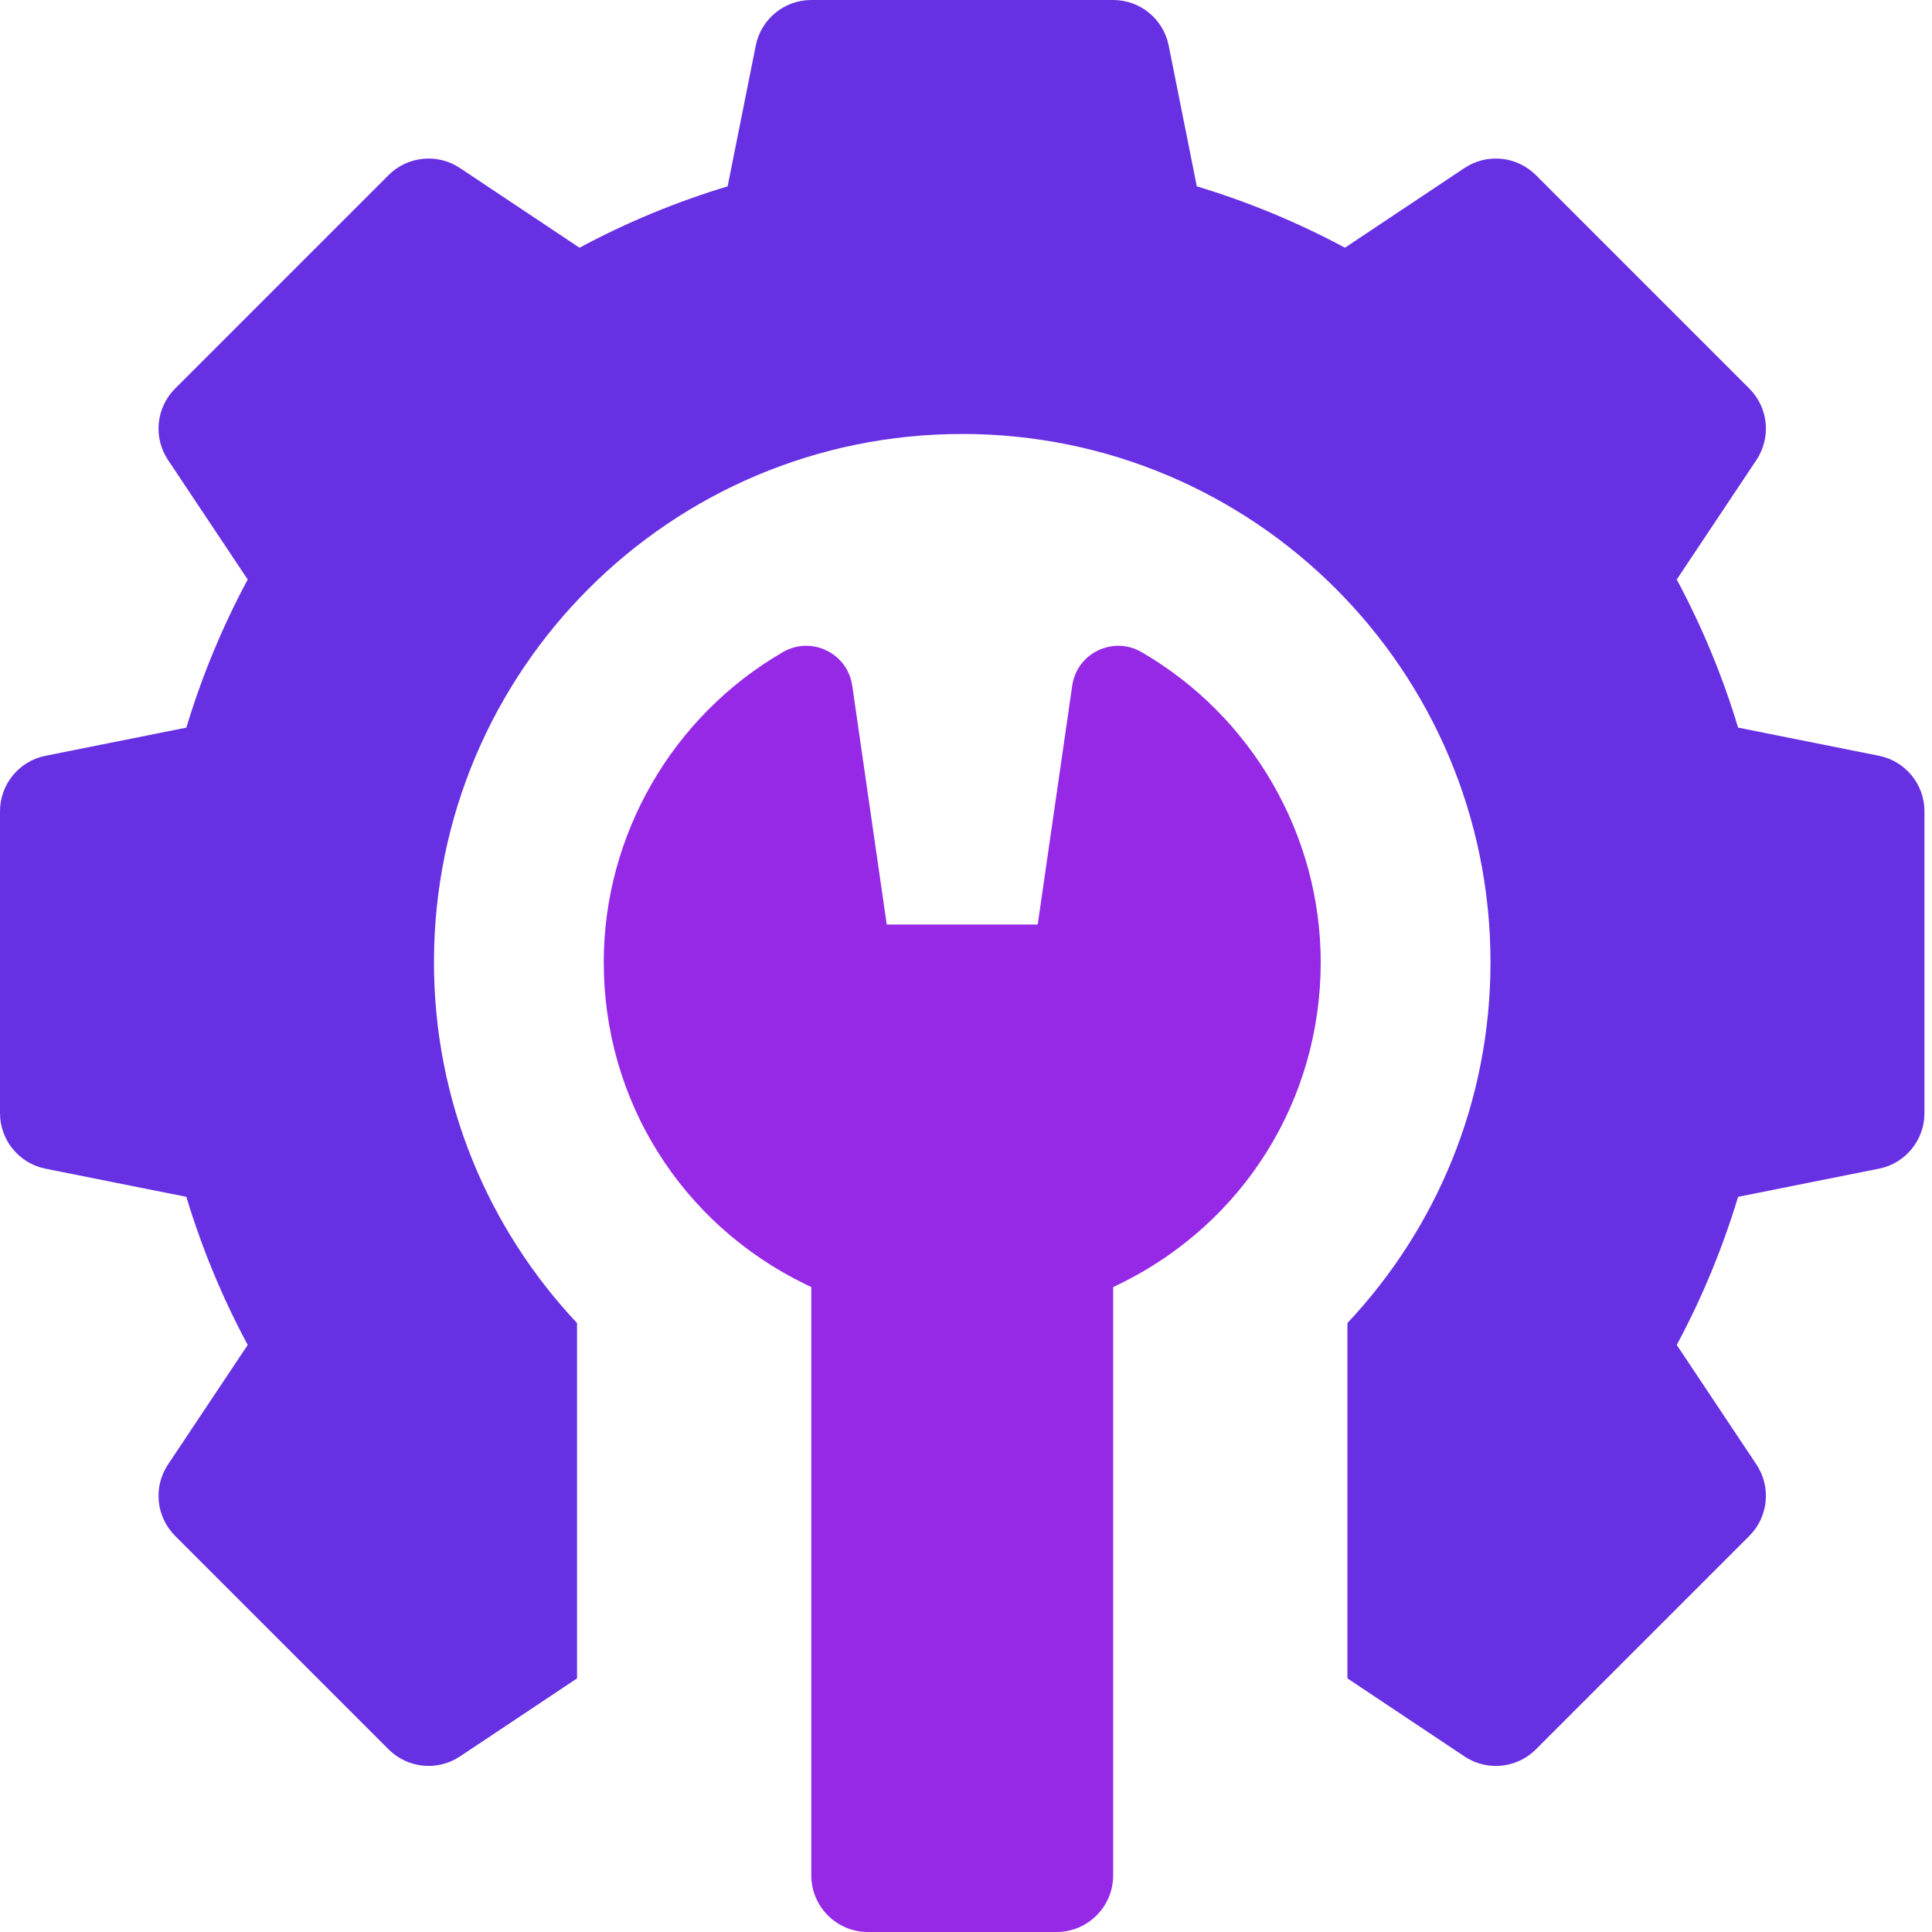 <svg width="42" height="42" viewBox="0 0 42 42" fill="none" xmlns="http://www.w3.org/2000/svg">
<path d="M40.847 16.43L37.785 15.818C37.448 14.701 37.001 13.623 36.451 12.598L38.183 10C38.508 9.512 38.444 8.862 38.029 8.447L33.389 3.807C32.974 3.392 32.324 3.328 31.836 3.653L29.238 5.385C28.213 4.835 27.135 4.388 26.018 4.051L25.406 0.989C25.291 0.414 24.786 0 24.199 0H17.637C17.05 0 16.545 0.414 16.43 0.989L15.818 4.051C14.701 4.388 13.623 4.835 12.598 5.385L9.999 3.653C9.512 3.328 8.862 3.392 8.447 3.807L3.807 8.447C3.392 8.862 3.327 9.512 3.653 10L5.385 12.598C4.835 13.623 4.388 14.701 4.051 15.818L0.989 16.43C0.414 16.545 0 17.05 0 17.637V24.199C0 24.786 0.414 25.291 0.989 25.406L4.051 26.018C4.388 27.135 4.835 28.213 5.385 29.238L3.653 31.836C3.327 32.324 3.392 32.974 3.807 33.389L8.447 38.029C8.862 38.444 9.512 38.508 10 38.183L12.544 36.487V28.762C10.617 26.711 9.434 23.955 9.434 20.918C9.434 14.575 14.575 9.434 20.918 9.434C27.261 9.434 32.402 14.575 32.402 20.918C32.402 23.955 31.219 26.711 29.292 28.762V36.487L31.836 38.183C32.045 38.322 32.282 38.39 32.519 38.39C32.836 38.39 33.151 38.267 33.389 38.029L38.029 33.389C38.444 32.974 38.508 32.324 38.183 31.836L36.451 29.238C37.001 28.213 37.447 27.135 37.785 26.018L40.847 25.406C41.422 25.291 41.836 24.786 41.836 24.199V17.637C41.836 17.05 41.422 16.545 40.847 16.43Z" fill="#6730E3"/>
<path d="M24.816 14.176C24.197 13.817 23.411 14.198 23.309 14.906L22.559 20.098H19.277L18.527 14.906C18.425 14.198 17.639 13.817 17.02 14.176C14.617 15.568 13.125 18.151 13.125 20.918C13.125 23.916 14.804 26.599 17.507 27.918L17.637 27.981V40.77C17.637 41.449 18.188 42 18.867 42H22.969C23.648 42 24.199 41.449 24.199 40.77V27.981L24.329 27.918C27.032 26.599 28.711 23.916 28.711 20.918C28.711 18.151 27.218 15.568 24.816 14.176Z" fill="#9629E6"/>
</svg>
